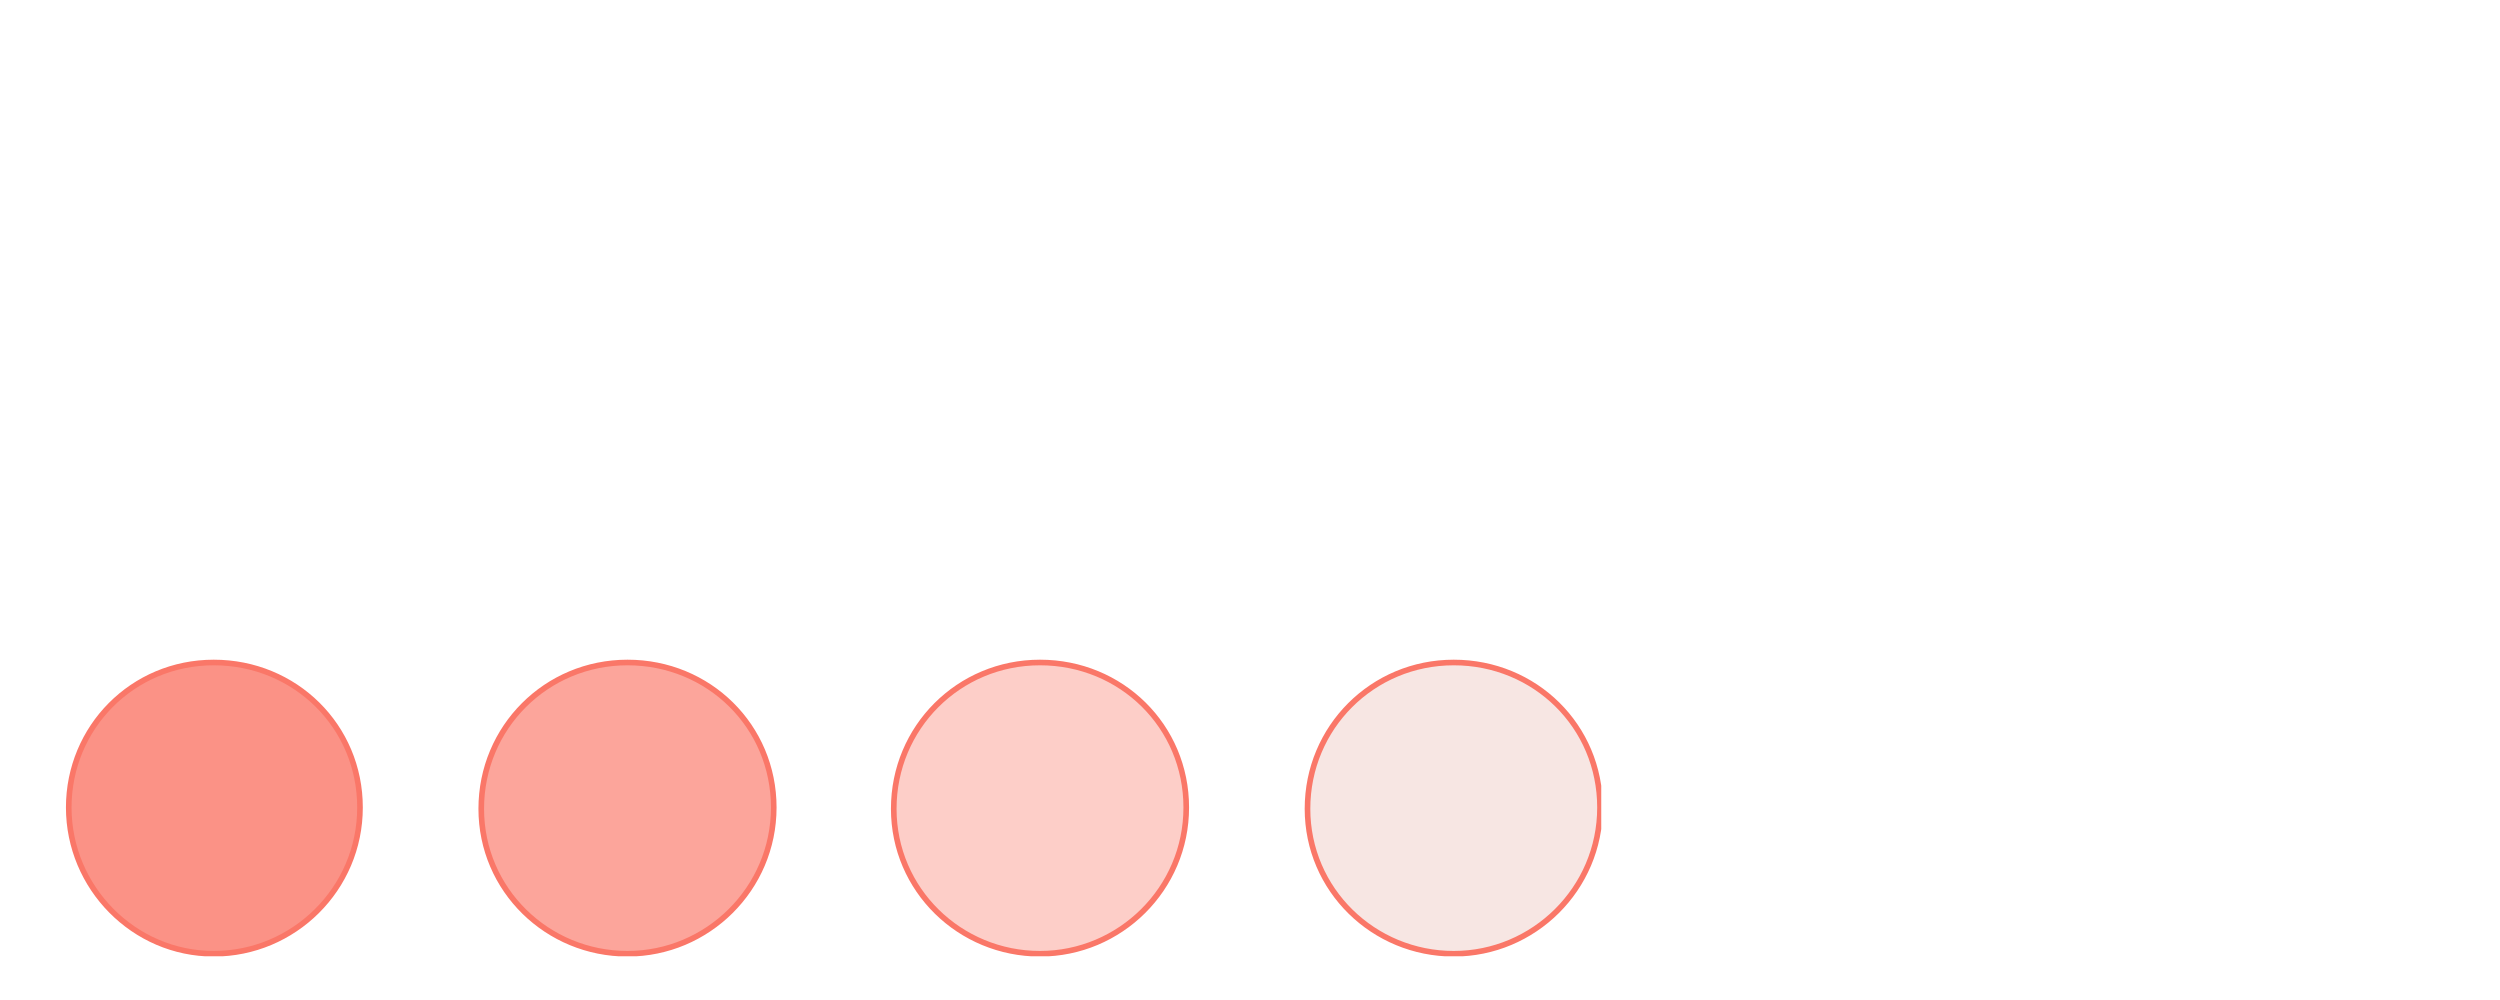<?xml version="1.0" encoding="utf-8"?>
<!-- Generator: $$$/GeneralStr/196=Adobe Illustrator 27.6.0, SVG Export Plug-In . SVG Version: 6.00 Build 0)  -->
<svg version="1.1" id="Ebene_1" xmlns="http://www.w3.org/2000/svg" xmlns:xlink="http://www.w3.org/1999/xlink" x="0px" y="0px"
	 viewBox="0 0 200 80" style="enable-background:new 0 0 200 80;" xml:space="preserve">
<style type="text/css">
	.st0{clip-path:url(#SVGID_00000165219925264879549910000007088700160438247352_);}
	.st1{fill:#FB9286;}
	.st2{fill:none;stroke:#FA7768;stroke-width:0.45;}
	.st3{opacity:0.66;fill:#FA7768;}
	.st4{opacity:0.36;fill:#FA7768;}
	.st5{fill:#F7E6E3;}
</style>
<g id="Psychologisches_Farbkonzept">
	<g>
		<g>
			<defs>
				<rect id="SVGID_1_" x="5.2" y="52.7" width="122.9" height="23.8"/>
			</defs>
			<clipPath id="SVGID_00000116937753003462588720000008784588936894417798_">
				<use xlink:href="#SVGID_1_"  style="overflow:visible;"/>
			</clipPath>
			<g style="clip-path:url(#SVGID_00000116937753003462588720000008784588936894417798_);">
				<path class="st1" d="M17.1,76.3c6.4,0,11.7-5.2,11.7-11.7S23.6,53,17.1,53S5.5,58.2,5.5,64.6S10.7,76.3,17.1,76.3"/>
				<path class="st2" d="M17.1,76.3c6.4,0,11.7-5.2,11.7-11.7S23.6,53,17.1,53S5.5,58.2,5.5,64.6S10.7,76.3,17.1,76.3z"/>
				<path class="st3" d="M50.2,76.3c6.4,0,11.7-5.2,11.7-11.7S56.7,53,50.2,53s-11.7,5.2-11.7,11.7S43.8,76.3,50.2,76.3"/>
				<path class="st2" d="M50.2,76.3c6.4,0,11.7-5.2,11.7-11.7S56.7,53,50.2,53s-11.7,5.2-11.7,11.7S43.8,76.3,50.2,76.3z"/>
				<path class="st4" d="M83.2,76.3c6.4,0,11.7-5.2,11.7-11.7S89.7,53,83.2,53s-11.7,5.2-11.7,11.7S76.8,76.3,83.2,76.3"/>
				<path class="st2" d="M83.2,76.3c6.4,0,11.7-5.2,11.7-11.7S89.7,53,83.2,53s-11.7,5.2-11.7,11.7S76.8,76.3,83.2,76.3z"/>
				<path class="st5" d="M116.3,76.3c6.4,0,11.7-5.2,11.7-11.7S122.8,53,116.3,53s-11.7,5.2-11.7,11.7S109.9,76.3,116.3,76.3"/>
				<path class="st2" d="M116.3,76.3c6.4,0,11.7-5.2,11.7-11.7S122.8,53,116.3,53s-11.7,5.2-11.7,11.7S109.9,76.3,116.3,76.3z"/>
			</g>
		</g>
	</g>
</g>
</svg>
